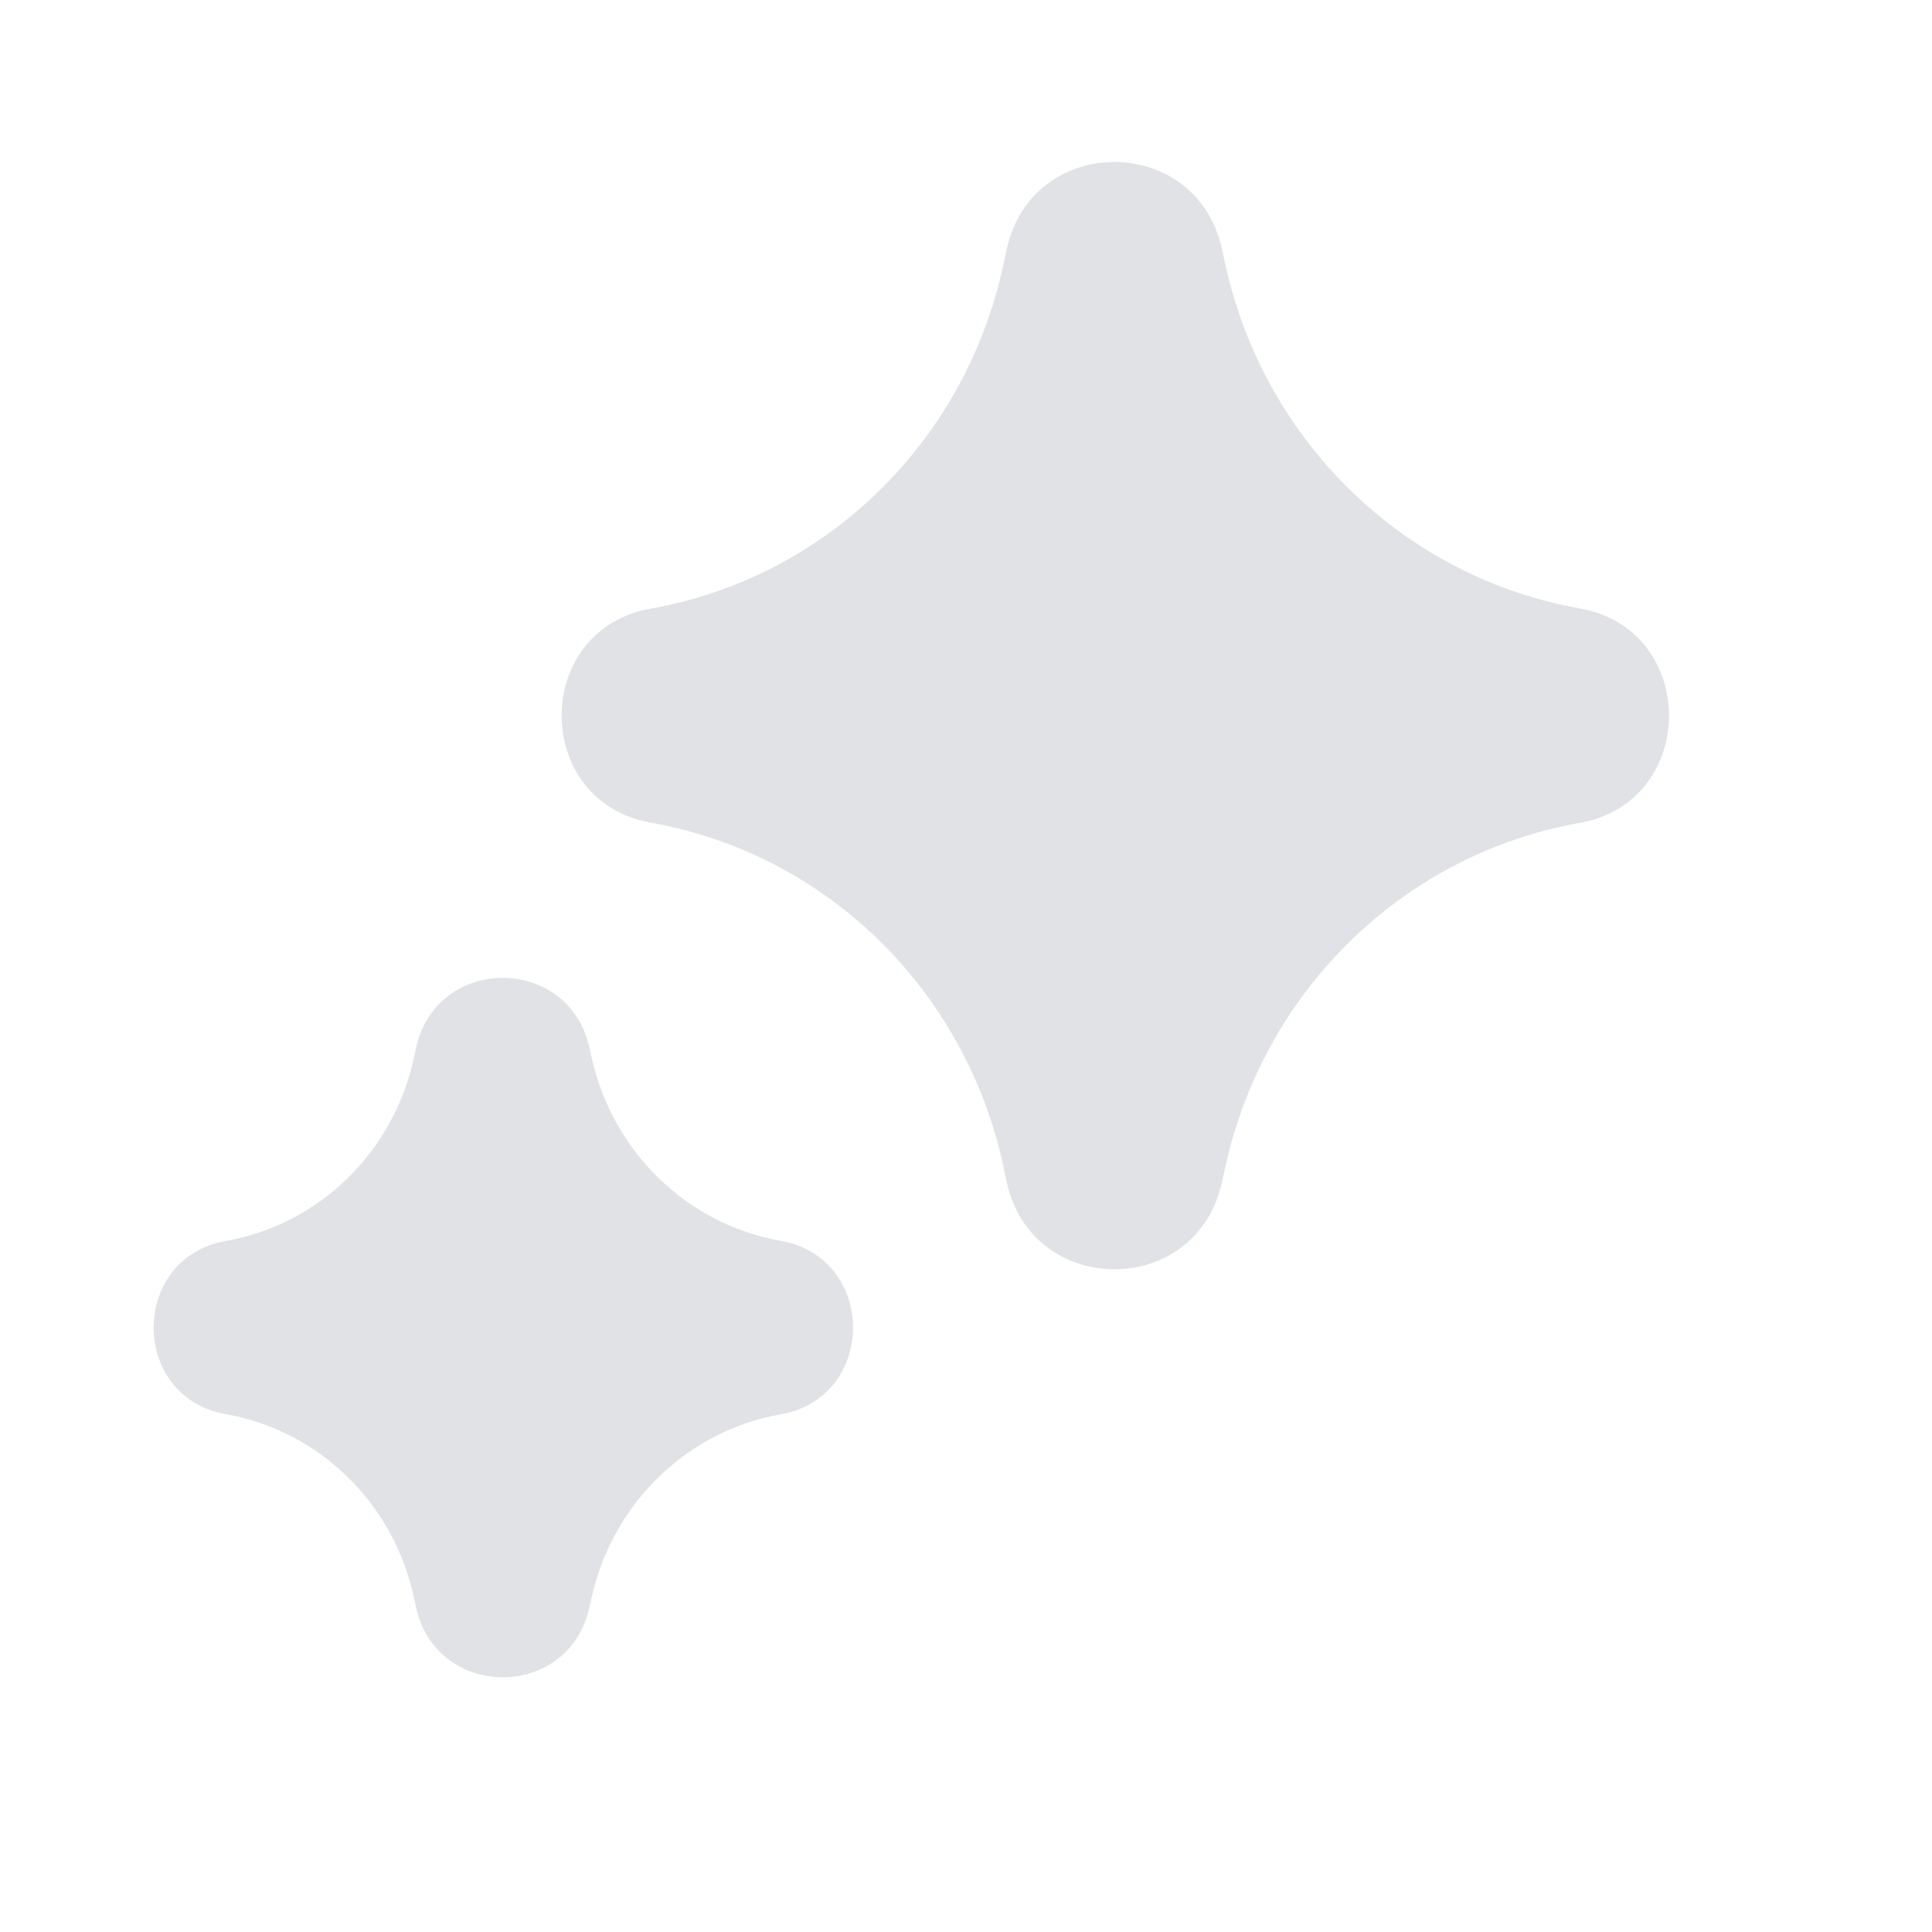 <svg width="17" height="17" viewBox="0 0 17 17" fill="none" xmlns="http://www.w3.org/2000/svg">
<path fill-rule="evenodd" clip-rule="evenodd" d="M3.66 14.139C3.837 14.961 5.002 14.967 5.186 14.146L5.207 14.053C5.394 13.22 6.052 12.589 6.869 12.445C7.718 12.295 7.718 11.069 6.869 10.918C6.052 10.774 5.394 10.143 5.207 9.31L5.186 9.218C5.002 8.396 3.837 8.402 3.66 9.224L3.643 9.304C3.463 10.14 2.806 10.775 1.988 10.919C1.14 11.07 1.14 12.294 1.988 12.444C2.806 12.588 3.463 13.223 3.643 14.06L3.66 14.139ZM10.751 10.407C10.522 11.428 9.078 11.42 8.858 10.399L8.829 10.264C8.493 8.703 7.264 7.511 5.727 7.239C4.68 7.054 4.68 5.54 5.727 5.355C7.264 5.083 8.493 3.891 8.829 2.33L8.858 2.195C9.078 1.174 10.522 1.166 10.751 2.187L10.786 2.344C11.135 3.899 12.365 5.081 13.899 5.353C14.948 5.538 14.948 7.056 13.899 7.241C12.365 7.513 11.135 8.695 10.786 10.25L10.751 10.407Z" fill="#CFD3D8" fill-opacity="0.65"/>
</svg>
